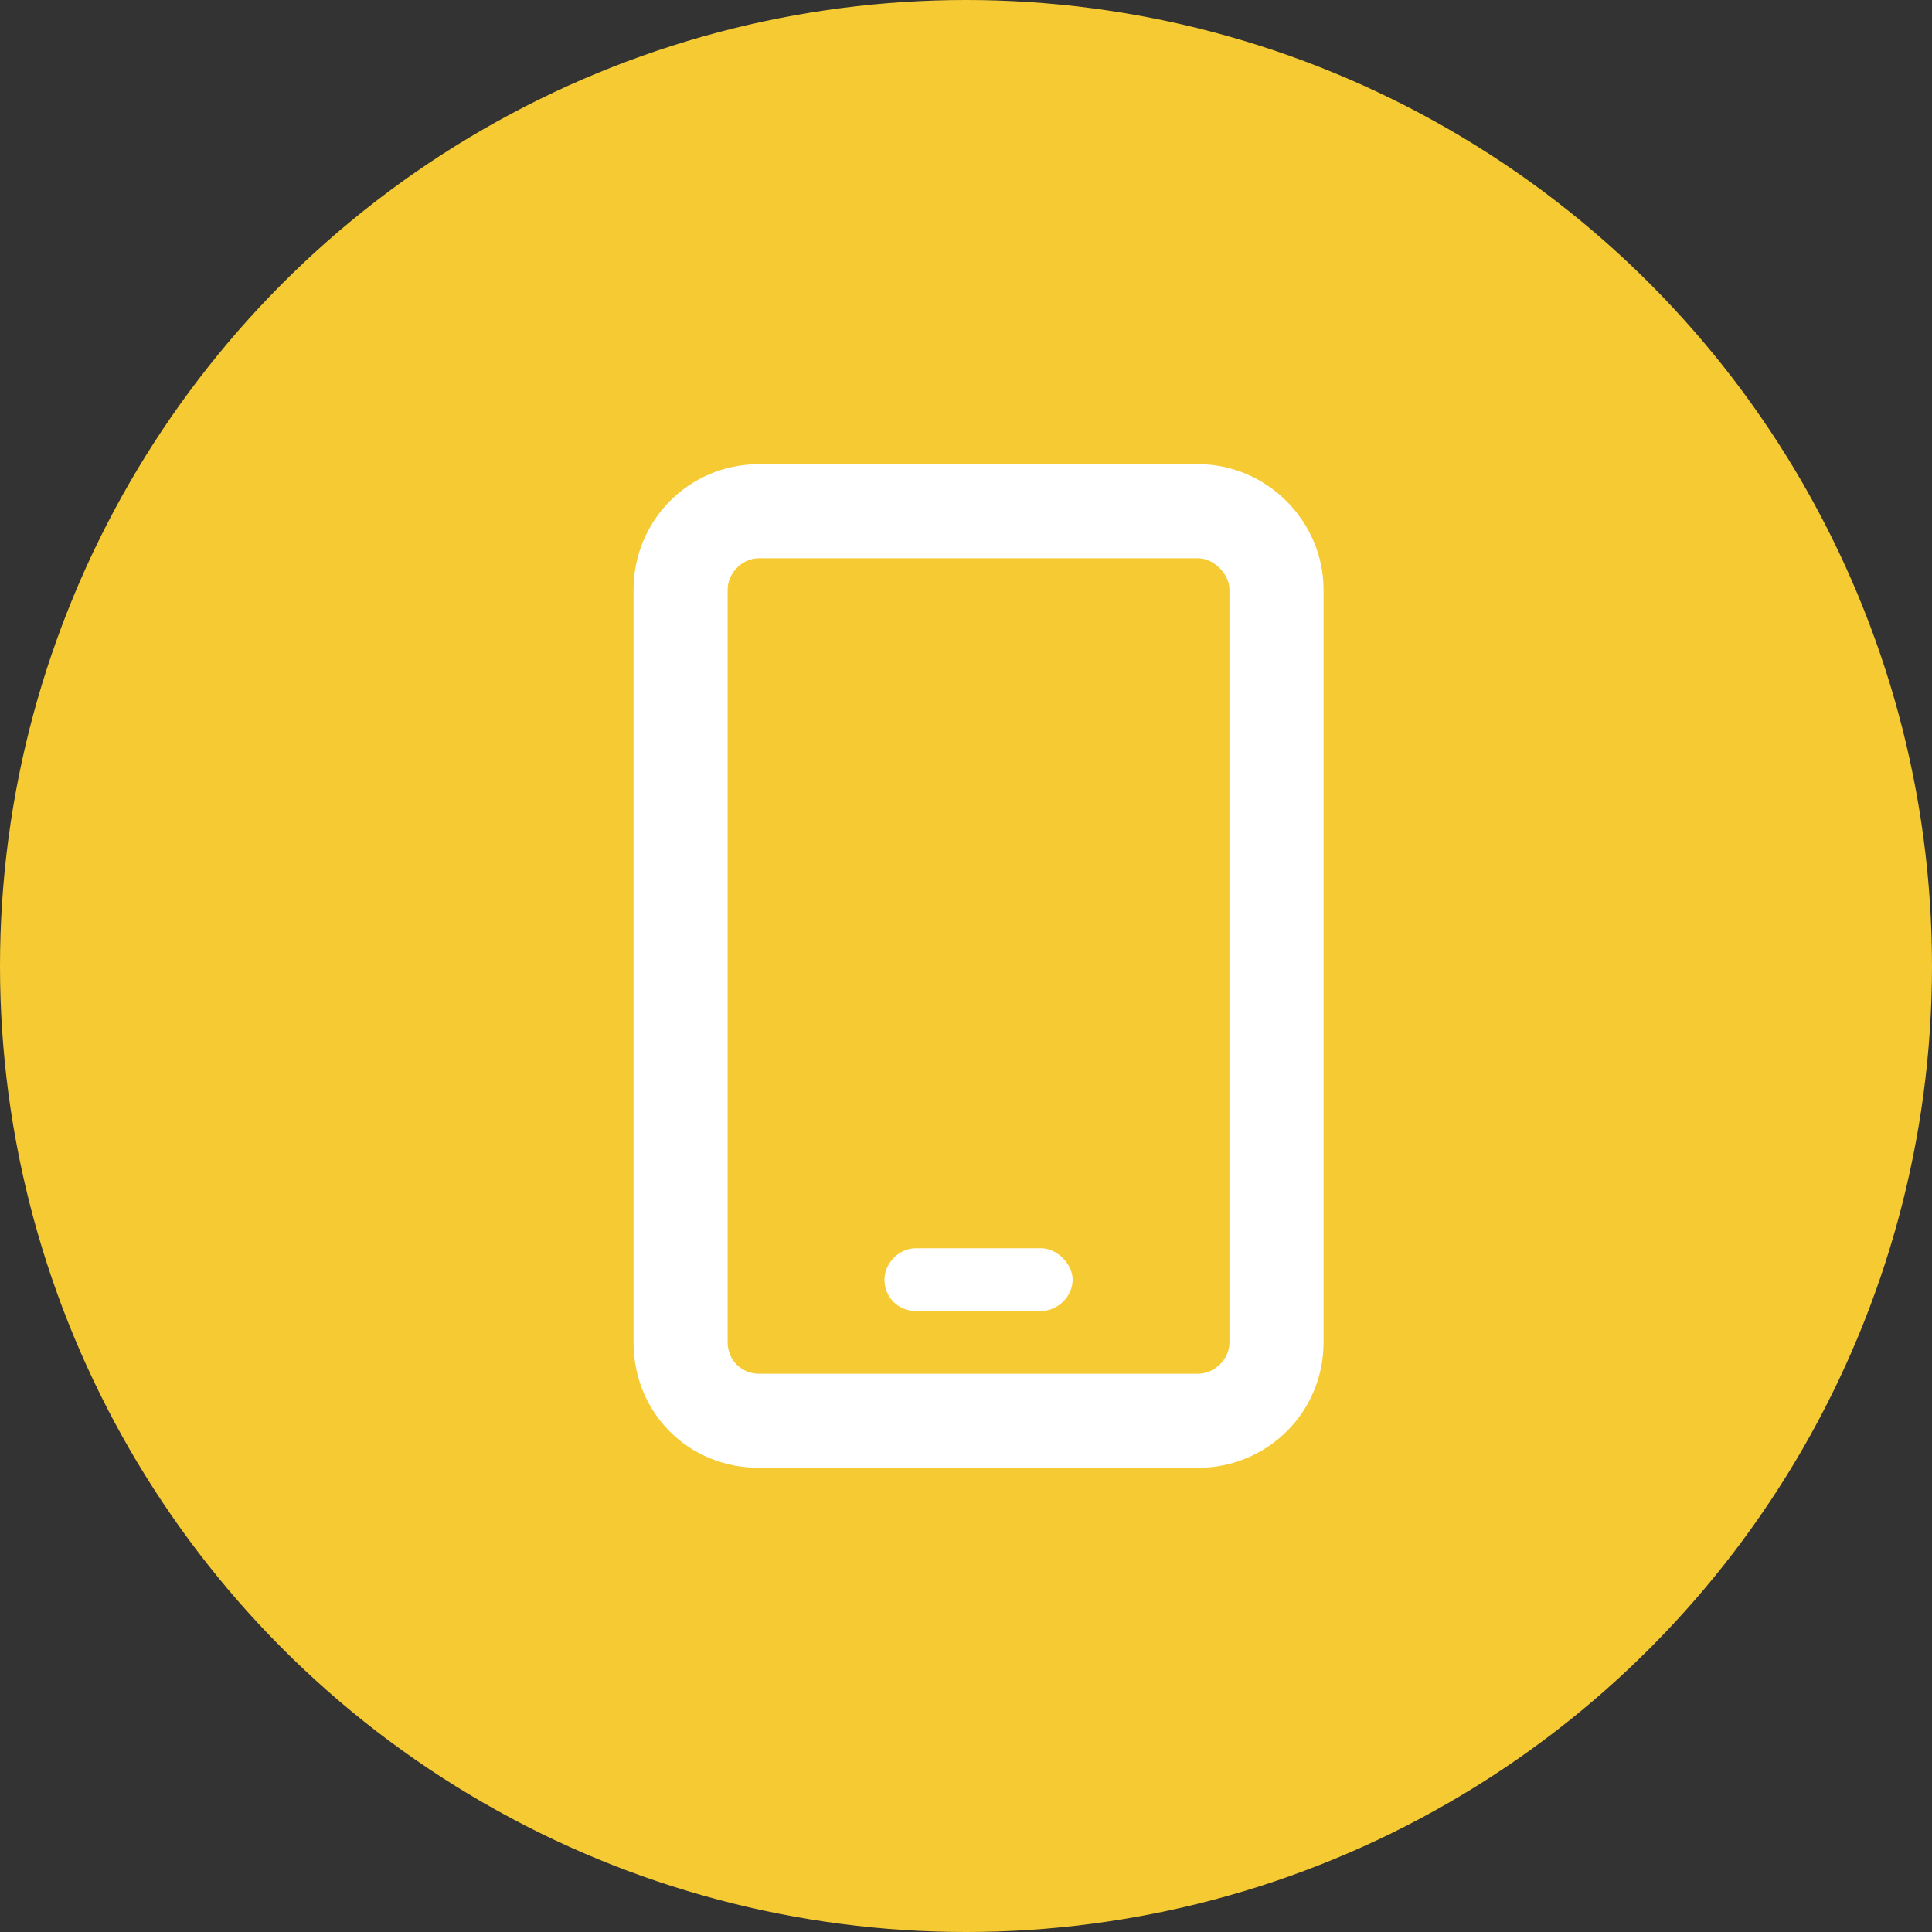 <svg width="77" height="77" viewBox="0 0 77 77" fill="none" xmlns="http://www.w3.org/2000/svg">
<rect x="0" y="0" width="77" height="77" fill="#333333" stroke="none"/>
<circle cx="38.5" cy="38.5" r="38.5" fill="#F5CA32"/>
<path d="M47.75 18.5H30.25C27.438 18.5 25.25 20.766 25.25 23.5V53.5C25.25 56.312 27.438 58.5 30.25 58.5H47.75C50.484 58.5 52.75 56.312 52.75 53.5V23.5C52.75 20.766 50.484 18.5 47.75 18.5ZM49 53.5C49 54.203 48.375 54.75 47.75 54.75H30.25C29.547 54.75 29 54.203 29 53.5V23.5C29 22.875 29.547 22.25 30.25 22.25H47.75C48.375 22.25 49 22.875 49 23.5V53.5ZM41.5 49.75H36.5C35.797 49.75 35.25 50.375 35.25 51C35.25 51.703 35.797 52.25 36.5 52.25H41.5C42.125 52.25 42.75 51.703 42.75 51C42.75 50.375 42.125 49.75 41.5 49.75Z" fill="white"/>
</svg>
